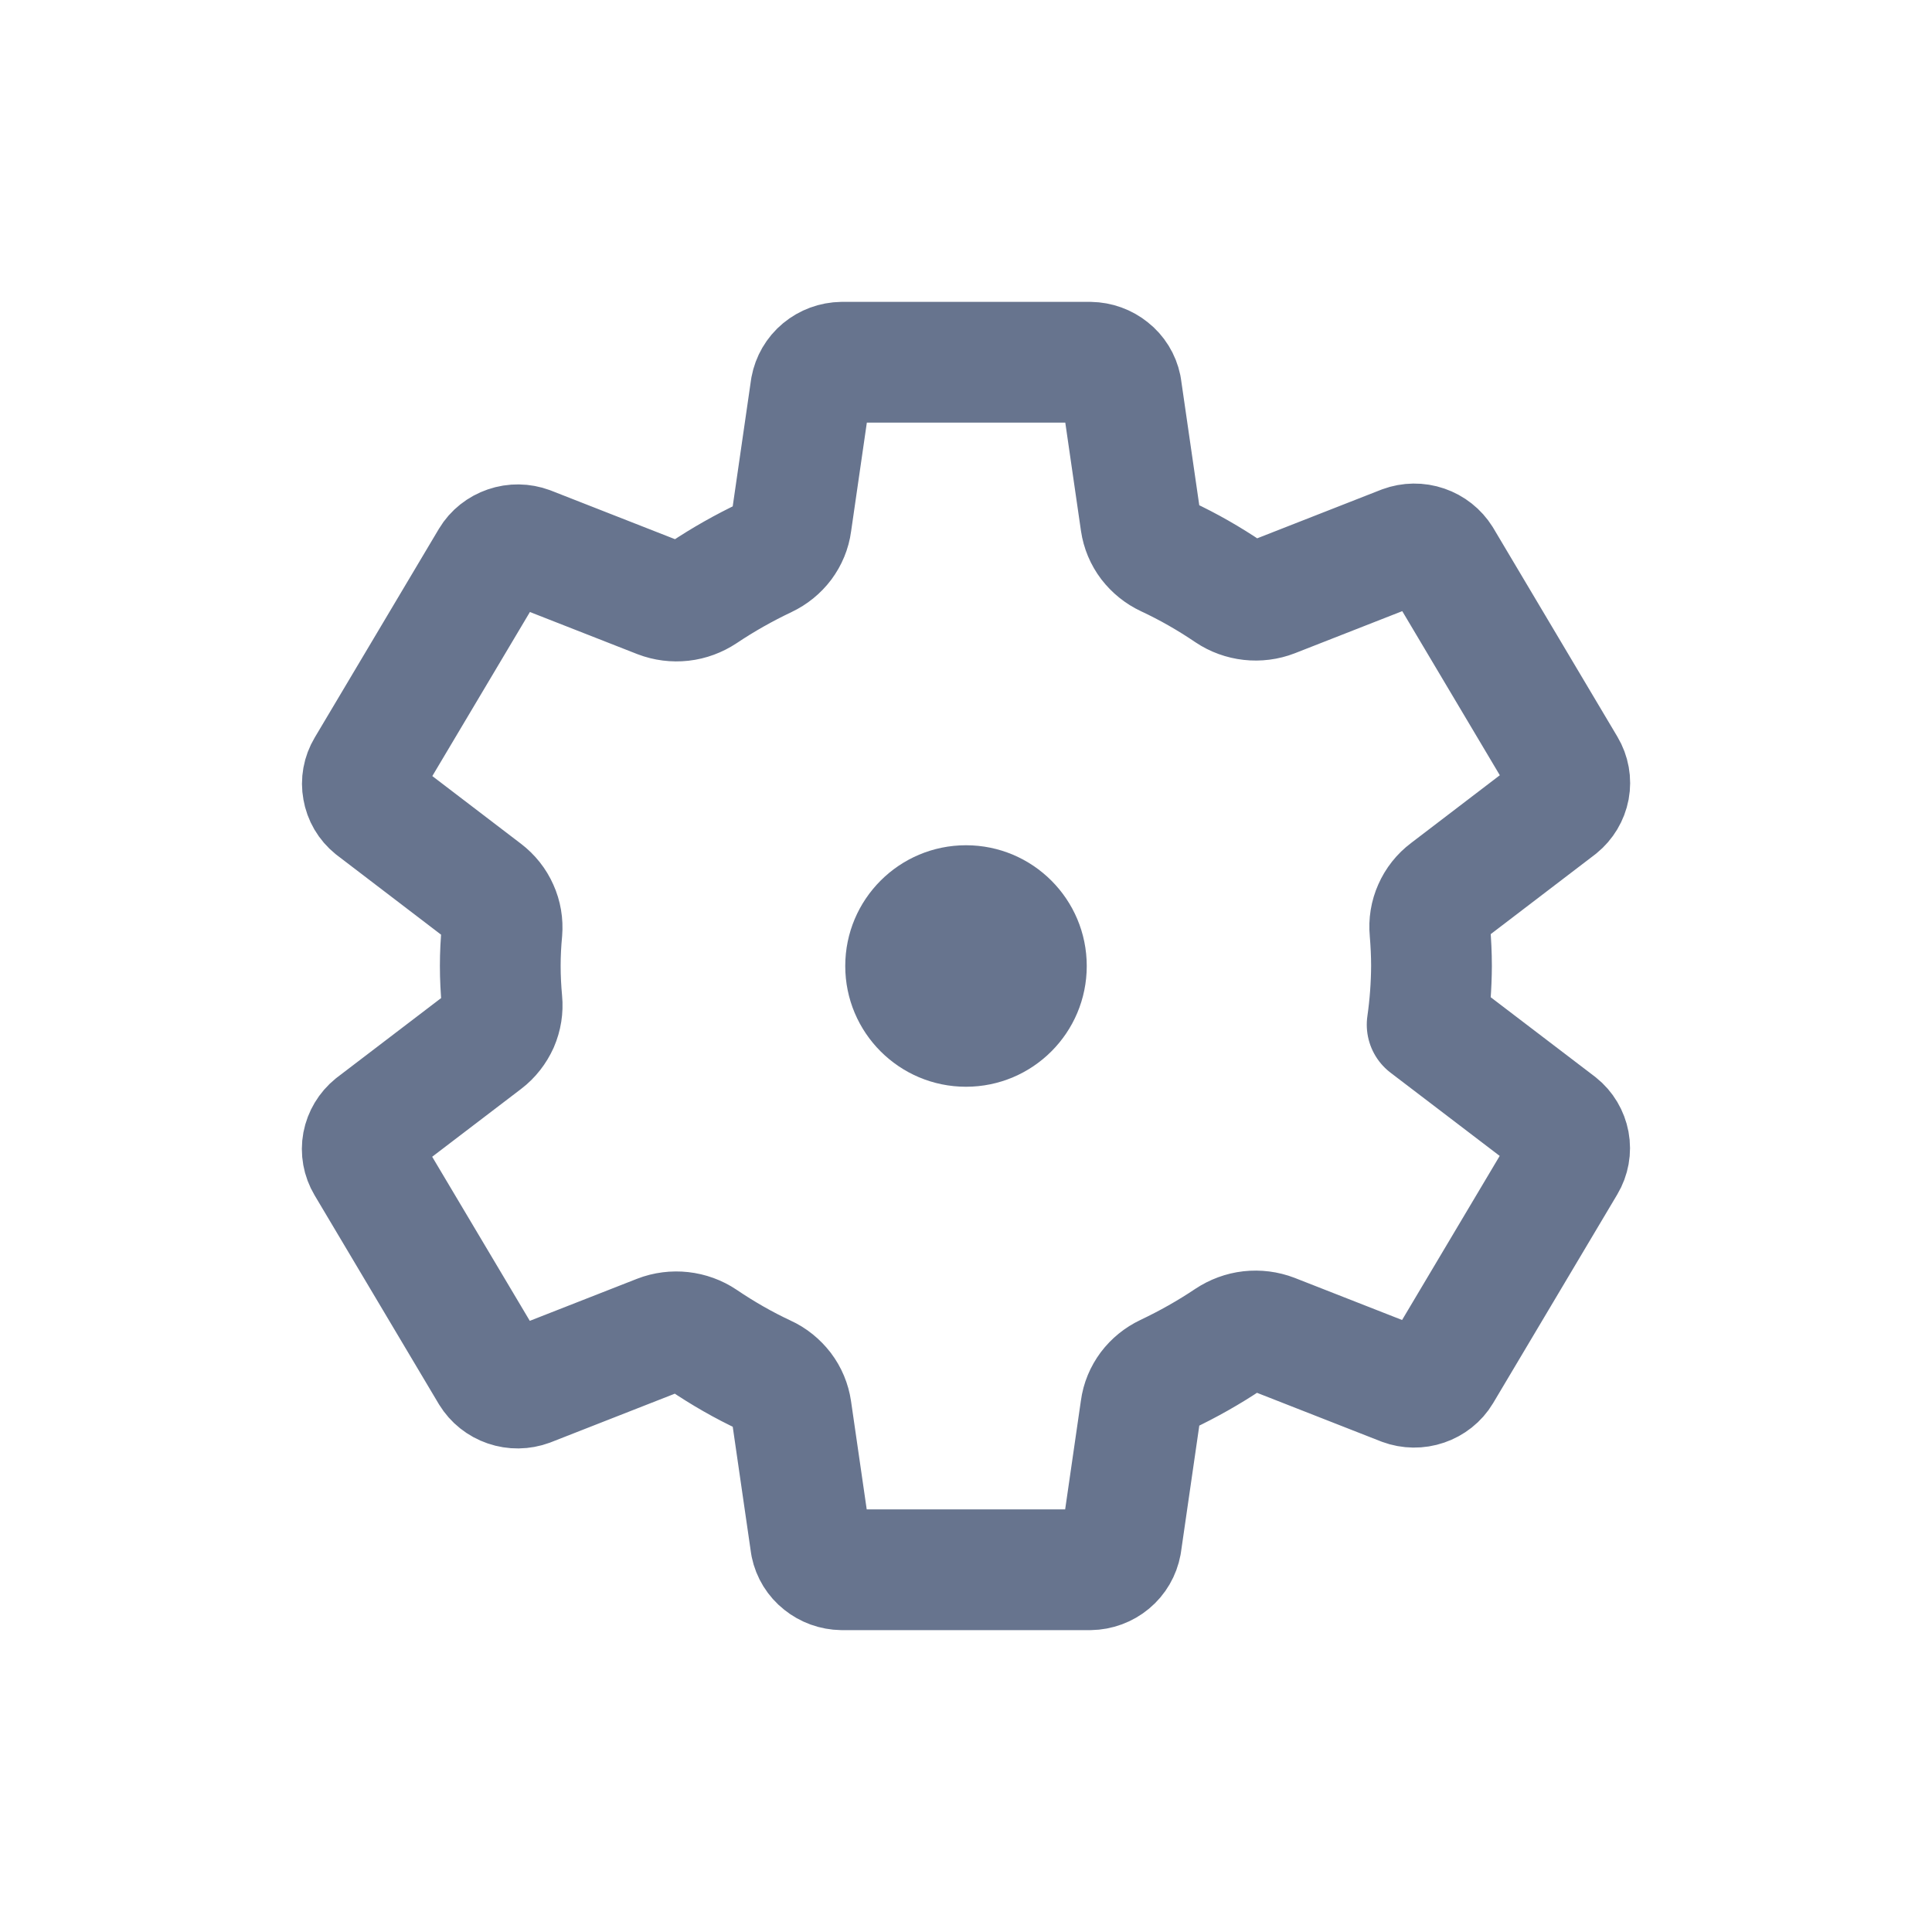 <svg width="16" height="16" viewBox="0 0 16 16" fill="none" xmlns="http://www.w3.org/2000/svg">
<path d="M11.855 8C11.854 8.163 11.842 8.325 11.819 8.486L12.905 9.314C12.953 9.352 12.984 9.406 12.995 9.464C13.006 9.523 12.995 9.584 12.964 9.636L11.936 11.364C11.905 11.416 11.856 11.454 11.798 11.474C11.74 11.494 11.677 11.493 11.62 11.472L10.541 11.049C10.481 11.026 10.417 11.018 10.353 11.025C10.29 11.032 10.229 11.055 10.176 11.09C10.012 11.2 9.838 11.298 9.659 11.383C9.602 11.41 9.553 11.45 9.516 11.499C9.479 11.549 9.455 11.606 9.447 11.667L9.285 12.786C9.274 12.845 9.243 12.899 9.196 12.938C9.149 12.977 9.09 12.999 9.028 13H6.972C6.911 12.999 6.853 12.978 6.806 12.94C6.759 12.903 6.727 12.851 6.715 12.793L6.553 11.675C6.544 11.614 6.52 11.556 6.482 11.506C6.444 11.457 6.395 11.416 6.337 11.39C6.157 11.306 5.985 11.207 5.821 11.096C5.769 11.061 5.708 11.039 5.645 11.032C5.582 11.025 5.517 11.033 5.458 11.056L4.379 11.479C4.322 11.5 4.259 11.501 4.201 11.481C4.143 11.461 4.095 11.423 4.063 11.371L3.035 9.643C3.004 9.591 2.993 9.53 3.004 9.471C3.015 9.413 3.047 9.359 3.094 9.321L4.013 8.62C4.063 8.582 4.102 8.531 4.128 8.474C4.153 8.416 4.163 8.354 4.157 8.291C4.148 8.194 4.143 8.097 4.143 7.999C4.143 7.902 4.148 7.806 4.157 7.711C4.162 7.649 4.152 7.587 4.126 7.53C4.101 7.473 4.061 7.423 4.011 7.385L3.093 6.684C3.046 6.646 3.015 6.593 3.005 6.534C2.994 6.476 3.005 6.416 3.036 6.364L4.064 4.636C4.095 4.584 4.144 4.546 4.202 4.526C4.26 4.506 4.323 4.507 4.38 4.528L5.459 4.951C5.519 4.974 5.583 4.982 5.647 4.975C5.71 4.968 5.771 4.945 5.824 4.91C5.988 4.8 6.162 4.702 6.341 4.617C6.398 4.59 6.447 4.55 6.484 4.501C6.521 4.451 6.545 4.394 6.553 4.333L6.715 3.214C6.726 3.155 6.757 3.101 6.804 3.062C6.851 3.023 6.91 3.001 6.972 3H9.028C9.089 3.001 9.147 3.022 9.194 3.06C9.241 3.097 9.273 3.149 9.285 3.207L9.447 4.325C9.456 4.386 9.48 4.444 9.518 4.494C9.556 4.543 9.605 4.583 9.663 4.61C9.843 4.694 10.015 4.793 10.179 4.904C10.231 4.939 10.292 4.961 10.355 4.968C10.418 4.975 10.483 4.967 10.542 4.944L11.621 4.521C11.678 4.5 11.741 4.499 11.799 4.519C11.857 4.539 11.905 4.577 11.937 4.628L12.965 6.357C12.996 6.409 13.007 6.47 12.996 6.529C12.985 6.587 12.953 6.641 12.906 6.679L11.988 7.38C11.937 7.418 11.897 7.469 11.872 7.526C11.846 7.584 11.836 7.646 11.842 7.709C11.85 7.805 11.855 7.903 11.855 8Z" stroke="#67748E" stroke-linecap="round" stroke-linejoin="round"/>
<circle cx="8" cy="8" r="1" fill="#67748E"/>
</svg>